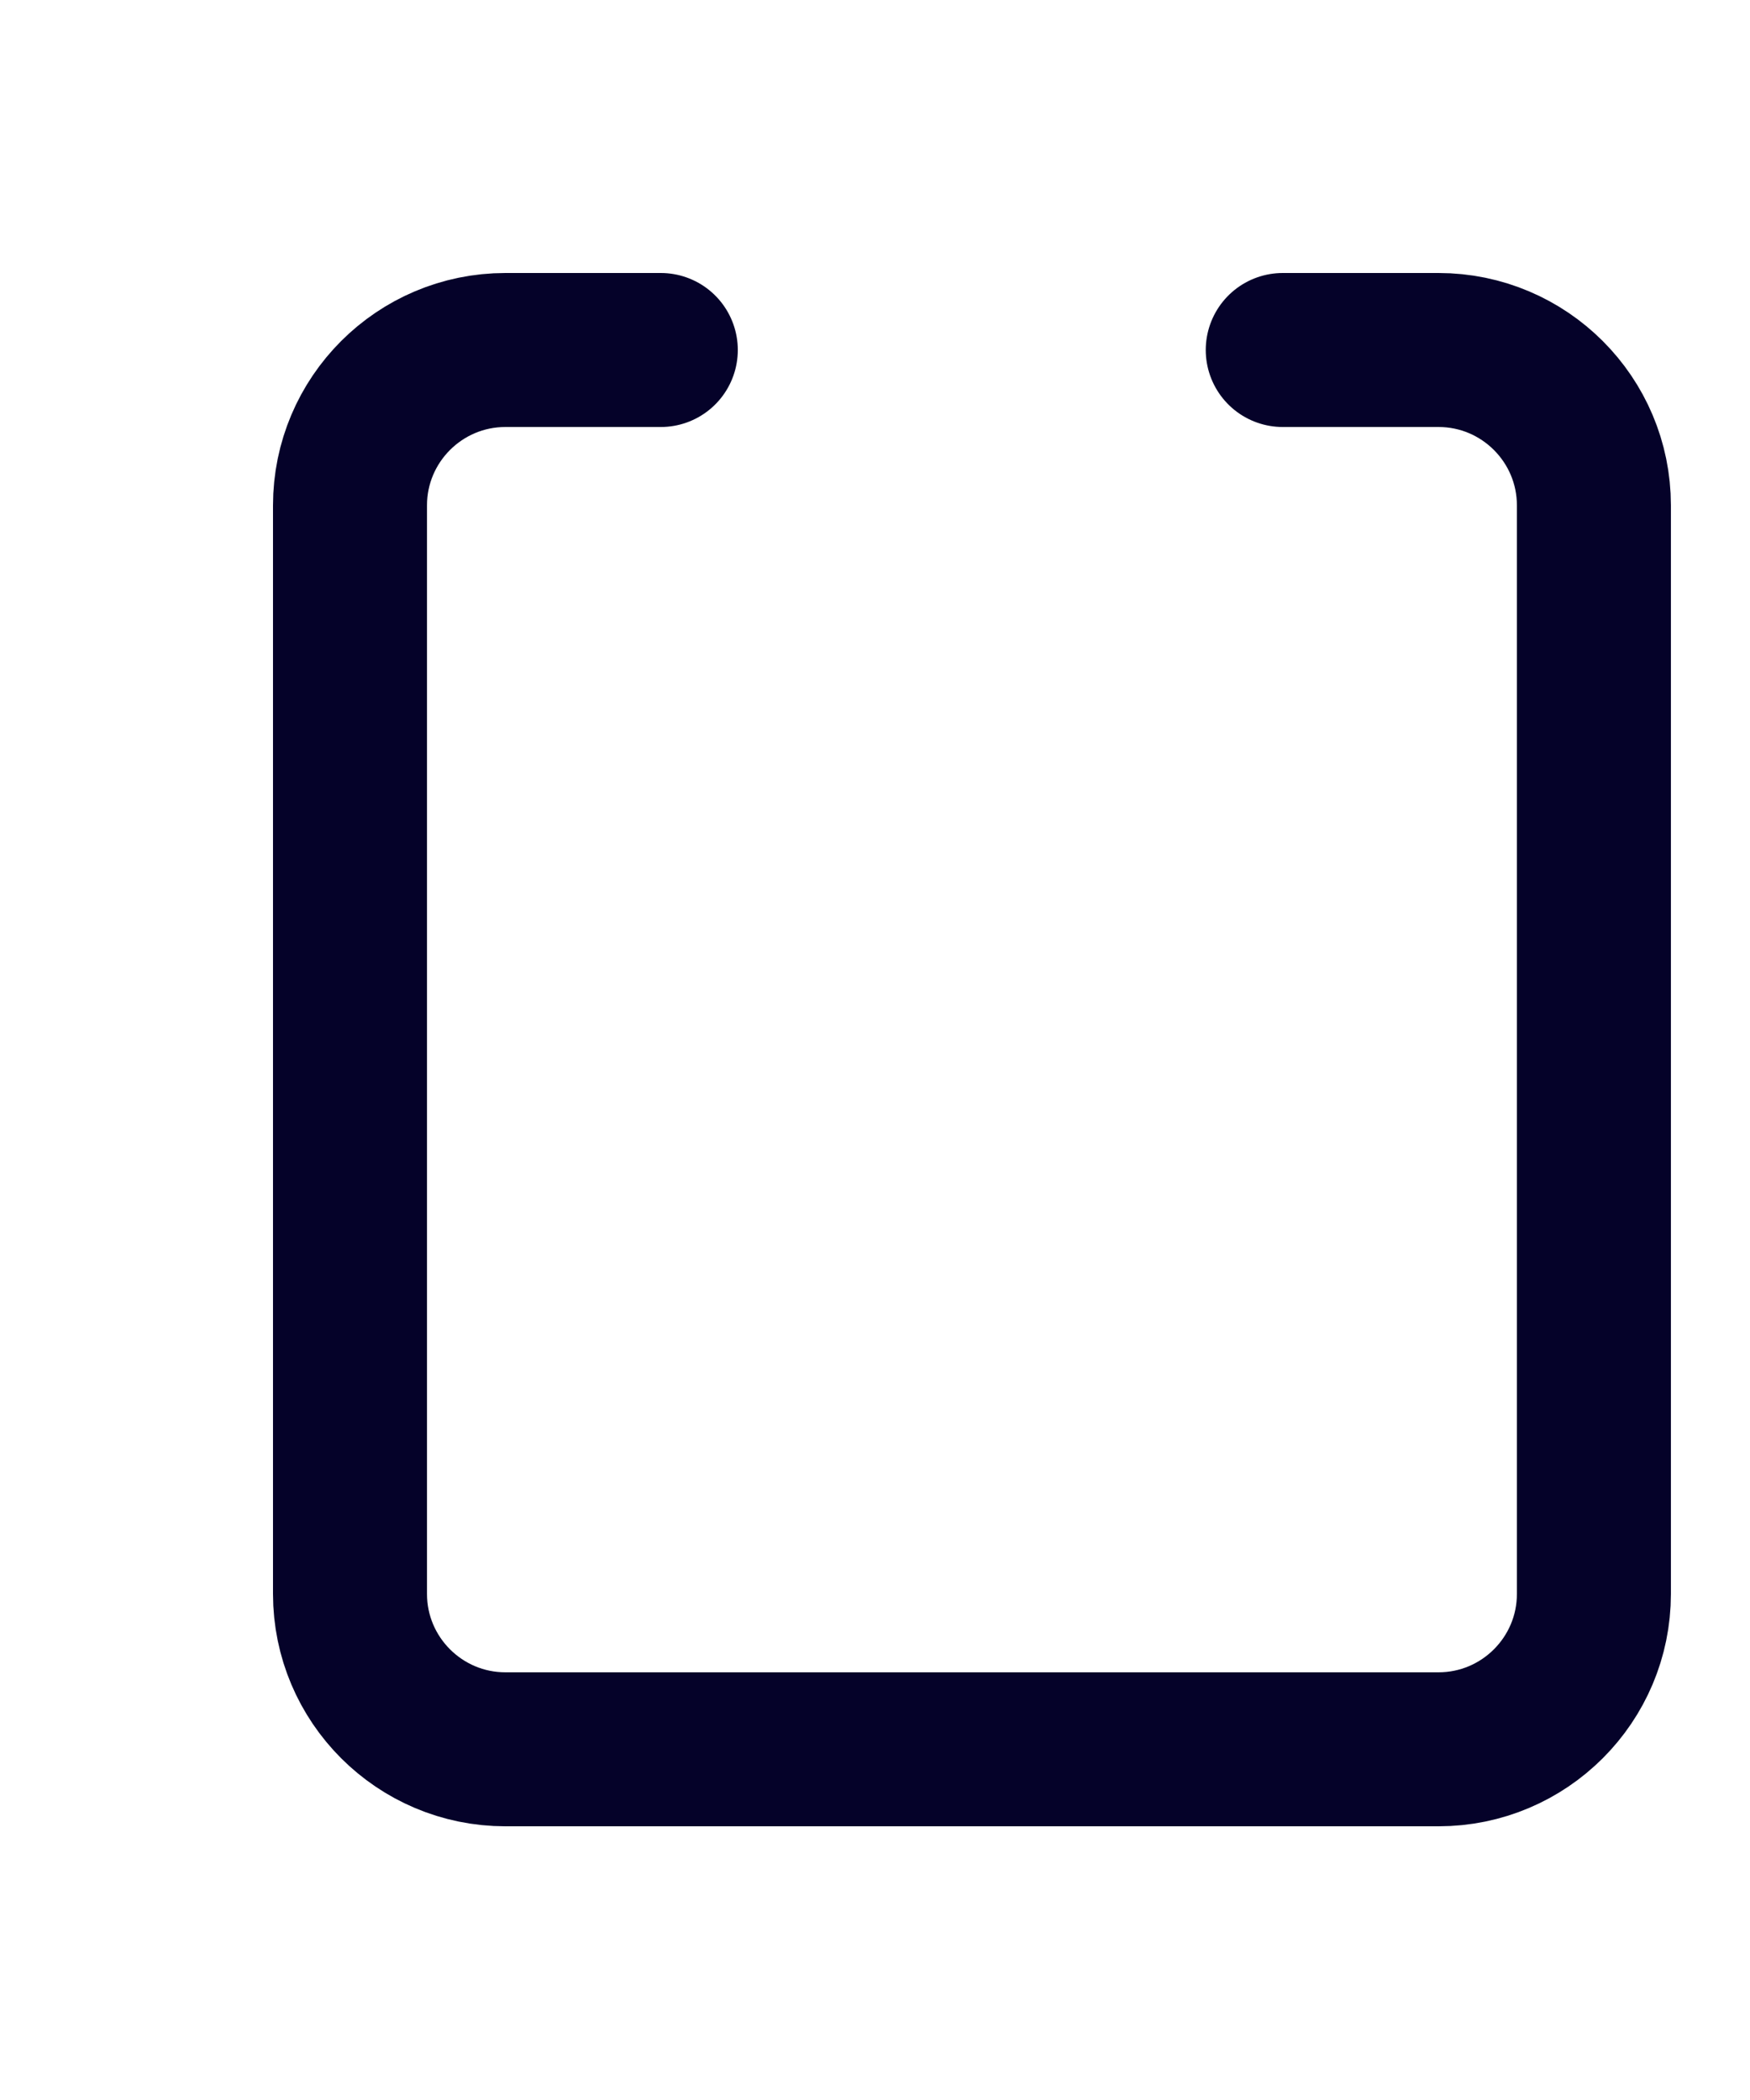 <?xml version="1.0" encoding="utf-8"?>
<svg xmlns="http://www.w3.org/2000/svg" fill="none" height="100%" overflow="visible" preserveAspectRatio="none" style="display: block;" viewBox="0 0 5 6" width="100%">
<path d="M3.665 1H4.11C4.355 1 4.554 1.199 4.554 1.444V4.554C4.554 4.799 4.355 4.998 4.11 4.998H1.444C1.199 4.998 1 4.799 1 4.554V1.444C1 1.199 1.199 1 1.444 1H1.888" id="Shape" stroke="#050229" stroke-linecap="round" stroke-linejoin="round" stroke-width="0.44"/>
</svg>